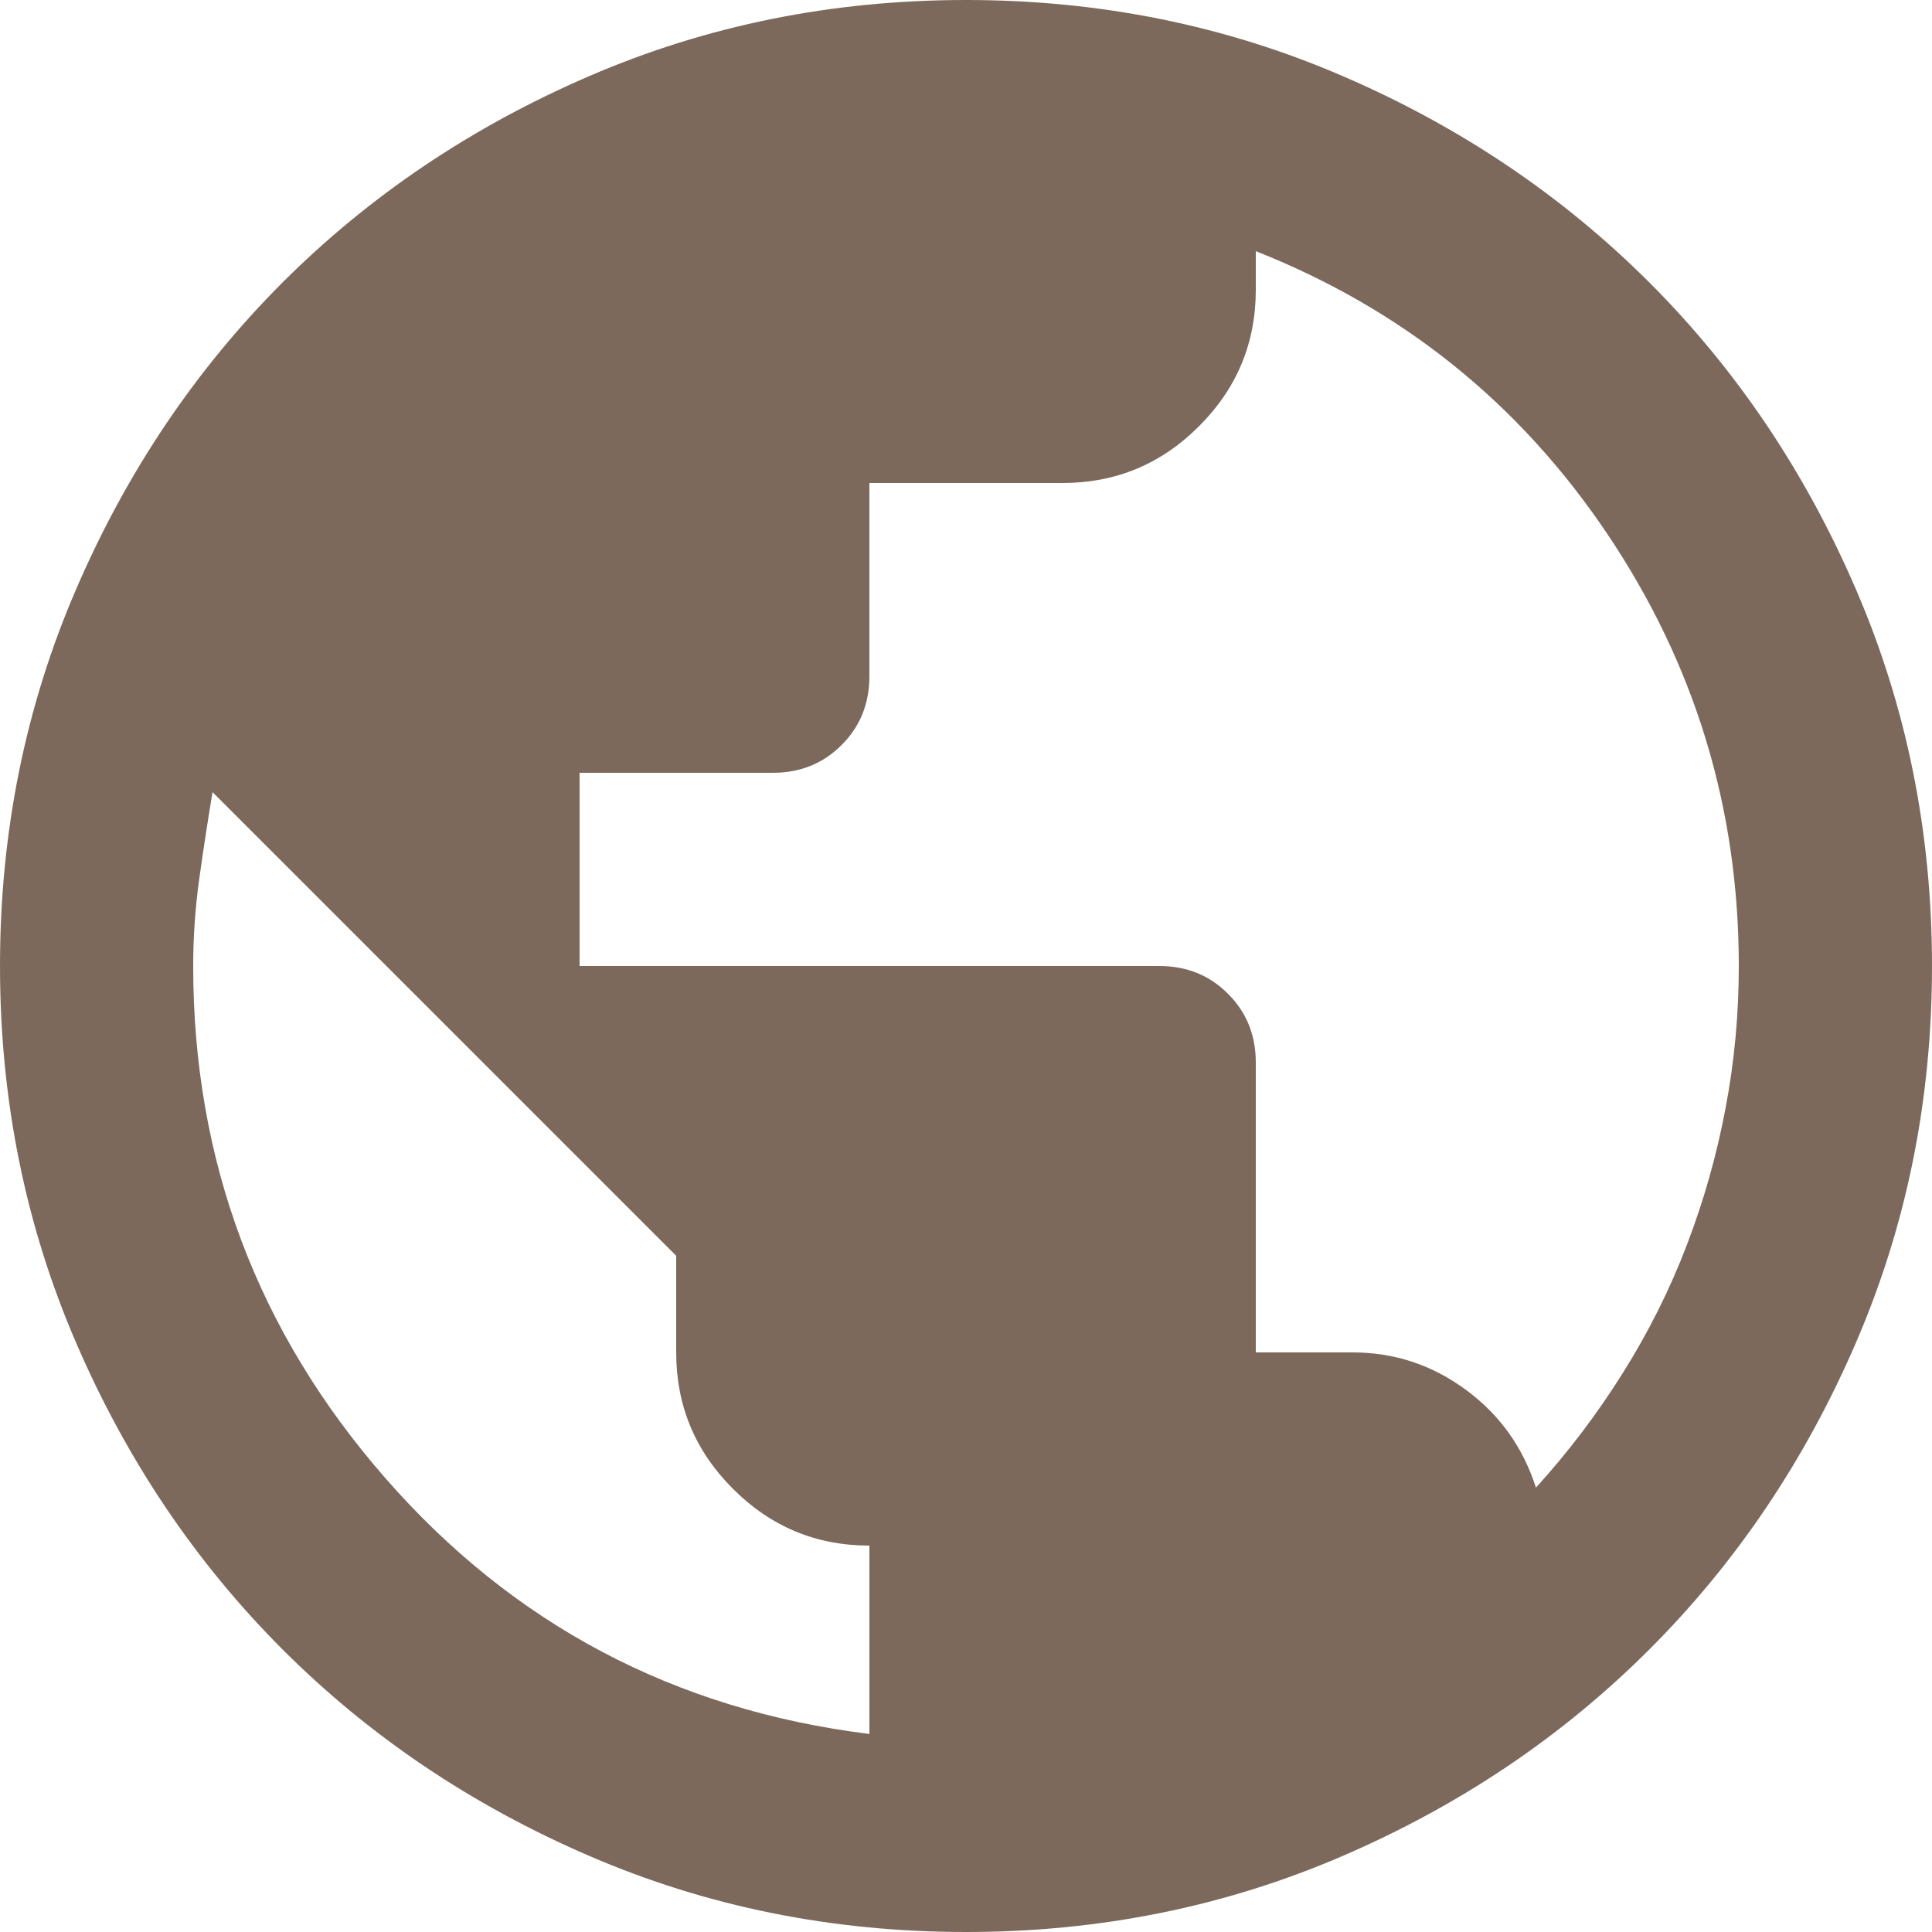 <?xml version="1.0" encoding="UTF-8"?>
<svg xmlns="http://www.w3.org/2000/svg" width="18" height="18" viewBox="0 0 18 18" fill="none">
  <path d="M9 18C7.755 18 6.585 17.764 5.49 17.291C4.395 16.819 3.442 16.177 2.632 15.367C1.823 14.557 1.181 13.605 0.709 12.51C0.236 11.415 0 10.245 0 9C0 7.755 0.236 6.585 0.709 5.49C1.181 4.395 1.823 3.442 2.632 2.632C3.442 1.823 4.395 1.181 5.49 0.709C6.585 0.236 7.755 0 9 0C10.245 0 11.415 0.236 12.51 0.709C13.605 1.181 14.557 1.823 15.367 2.632C16.177 3.442 16.819 4.395 17.291 5.49C17.764 6.585 18 7.755 18 9C18 10.245 17.764 11.415 17.291 12.51C16.819 13.605 16.177 14.557 15.367 15.367C14.557 16.177 13.605 16.819 12.51 17.291C11.415 17.764 10.245 18 9 18ZM8.1 16.155V14.4C7.605 14.4 7.181 14.224 6.829 13.871C6.476 13.519 6.3 13.095 6.3 12.6V11.7L1.98 7.38C1.935 7.65 1.894 7.92 1.856 8.19C1.819 8.46 1.8 8.73 1.8 9C1.8 10.815 2.396 12.405 3.589 13.77C4.781 15.135 6.285 15.93 8.1 16.155ZM14.31 13.86C14.61 13.53 14.88 13.174 15.12 12.791C15.36 12.409 15.559 12.011 15.716 11.599C15.874 11.186 15.994 10.762 16.076 10.328C16.159 9.893 16.2 9.45 16.2 9C16.2 7.53 15.791 6.188 14.974 4.973C14.156 3.757 13.065 2.88 11.7 2.34V2.7C11.7 3.195 11.524 3.619 11.171 3.971C10.819 4.324 10.395 4.5 9.9 4.5H8.1V6.3C8.1 6.555 8.014 6.769 7.841 6.941C7.669 7.114 7.455 7.2 7.2 7.2H5.4V9H10.8C11.055 9 11.269 9.086 11.441 9.259C11.614 9.431 11.7 9.645 11.7 9.9V12.6H12.6C12.99 12.6 13.342 12.716 13.658 12.949C13.973 13.181 14.19 13.485 14.31 13.86Z" fill="#7C695C"></path>
</svg>
